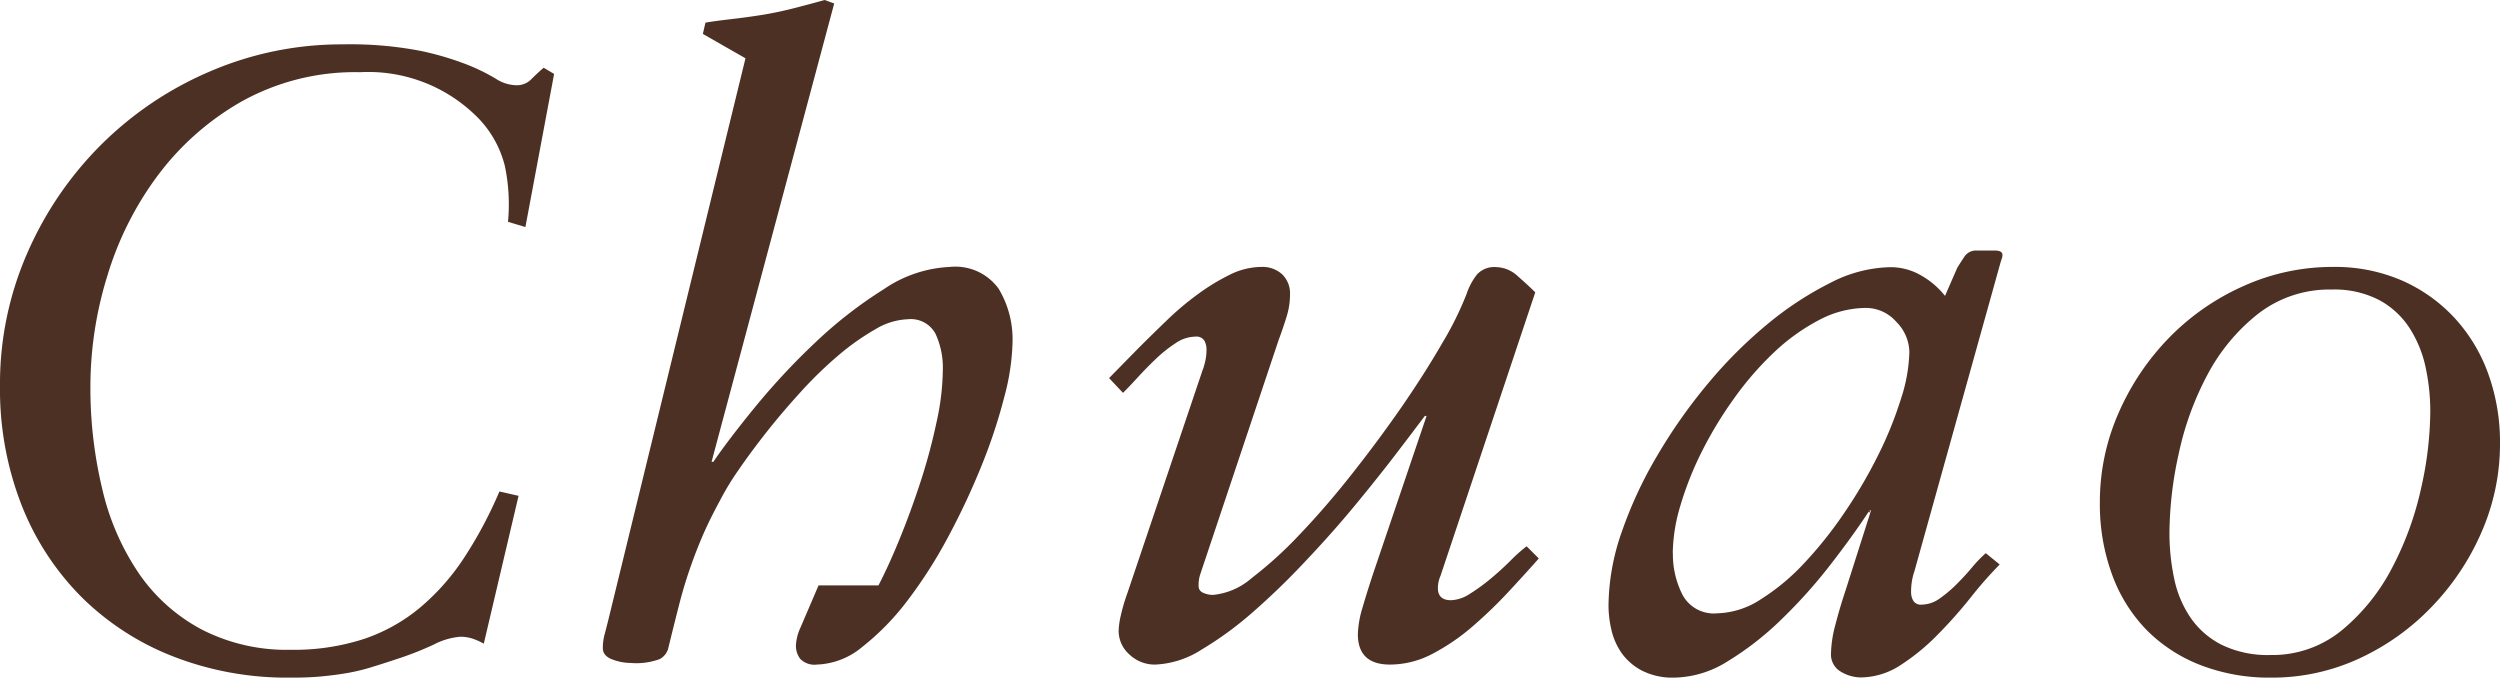 <svg xmlns="http://www.w3.org/2000/svg" width="80.472" height="21.812" viewBox="0 0 80.472 21.812">
  <path id="パス_1695" data-name="パス 1695" d="M-28.644-19.964a11.931,11.931,0,0,1,2.506.21,9.451,9.451,0,0,1,1.512.448,6.36,6.36,0,0,1,.91.448,1.259,1.259,0,0,0,.672.21.648.648,0,0,0,.476-.2q.2-.2.392-.364l.336.2-.924,4.928-.56-.168a6.027,6.027,0,0,0-.1-1.792,3.394,3.394,0,0,0-.994-1.68,4.956,4.956,0,0,0-3.668-1.344,7.512,7.512,0,0,0-3.78.924,8.779,8.779,0,0,0-2.716,2.38,10.437,10.437,0,0,0-1.638,3.248,12.062,12.062,0,0,0-.546,3.528A13.942,13.942,0,0,0-36.372-5.6a8.031,8.031,0,0,0,1.19,2.7A5.679,5.679,0,0,0-33.166-1.12a5.994,5.994,0,0,0,2.842.644,7.3,7.3,0,0,0,2.366-.35,5.628,5.628,0,0,0,1.82-1.022,7.388,7.388,0,0,0,1.414-1.61A13.614,13.614,0,0,0-23.6-5.572l.616.14-1.12,4.76a1.892,1.892,0,0,0-.336-.154,1.24,1.24,0,0,0-.42-.07,2.232,2.232,0,0,0-.854.252,10.247,10.247,0,0,1-1.05.42q-.5.168-.91.294a6.415,6.415,0,0,1-.812.2q-.406.07-.854.112T-30.352.42a10.083,10.083,0,0,1-3.724-.672,8.654,8.654,0,0,1-2.954-1.9,8.682,8.682,0,0,1-1.946-2.968,10.247,10.247,0,0,1-.7-3.864,10.473,10.473,0,0,1,.882-4.27,11.275,11.275,0,0,1,2.394-3.5,11.169,11.169,0,0,1,3.514-2.352A10.7,10.7,0,0,1-28.644-19.964ZM-20.272-.532a1.677,1.677,0,0,1,.056-.434q.056-.21.112-.434l4.424-18.116-1.372-.784.084-.364q.336-.056.826-.112t1.022-.14q.5-.084.994-.21t.994-.266l.308.112L-16.772-6.524h.056q.476-.7,1.344-1.764A22.122,22.122,0,0,1-13.44-10.36a13.885,13.885,0,0,1,2.212-1.722A4.09,4.09,0,0,1-9.1-12.8a1.716,1.716,0,0,1,1.568.7,3.158,3.158,0,0,1,.448,1.736A7.385,7.385,0,0,1-7.35-8.61a17.267,17.267,0,0,1-.728,2.2,23.09,23.09,0,0,1-1.078,2.3,15,15,0,0,1-1.316,2.058A8.113,8.113,0,0,1-11.914-.574,2.406,2.406,0,0,1-13.384,0a.64.64,0,0,1-.532-.182.691.691,0,0,1-.14-.434,1.524,1.524,0,0,1,.14-.56l.588-1.372H-11.4q.336-.644.7-1.54t.672-1.848a18.707,18.707,0,0,0,.5-1.876,8.054,8.054,0,0,0,.2-1.652,2.6,2.6,0,0,0-.238-1.19.9.9,0,0,0-.882-.462,2.18,2.18,0,0,0-1.05.322,7.8,7.8,0,0,0-1.19.84A12.983,12.983,0,0,0-13.9-8.778q-.6.658-1.106,1.3t-.9,1.218a8.68,8.68,0,0,0-.588.966q-.364.672-.588,1.2t-.406,1.064q-.182.532-.336,1.134T-18.172-.5a.553.553,0,0,1-.266.322,2.179,2.179,0,0,1-.938.126,1.72,1.72,0,0,1-.588-.112Q-20.272-.28-20.272-.532Zm17.248-9.66q.42-.42.9-.882a9.289,9.289,0,0,1,.994-.84A6.837,6.837,0,0,1-.1-12.544,2.323,2.323,0,0,1,.924-12.8a.939.939,0,0,1,.672.238.861.861,0,0,1,.252.658,2.39,2.39,0,0,1-.1.672q-.1.336-.266.784l-2.52,7.532a1.091,1.091,0,0,0-.056.392.224.224,0,0,0,.14.21.744.744,0,0,0,.336.07A2.221,2.221,0,0,0,.616-2.786,12.778,12.778,0,0,0,2.17-4.2Q3-5.068,3.85-6.146T5.446-8.3q.742-1.078,1.3-2.044a10.537,10.537,0,0,0,.784-1.582,2.094,2.094,0,0,1,.336-.63.752.752,0,0,1,.616-.238,1.054,1.054,0,0,1,.7.294q.336.294.56.518L6.692-2.856a.988.988,0,0,0-.084.392q0,.392.42.392a1.185,1.185,0,0,0,.616-.21,6.118,6.118,0,0,0,.672-.49q.336-.28.63-.574a5.035,5.035,0,0,1,.518-.462l.392.392q-.42.476-.966,1.064a14.66,14.66,0,0,1-1.162,1.12A6.722,6.722,0,0,1,6.44-.35,2.939,2.939,0,0,1,5.068,0Q4.032,0,4.032-.98a3.274,3.274,0,0,1,.154-.868q.154-.532.378-1.2l1.68-4.956H6.188q-.336.448-.91,1.2T3.962-5.152q-.742.9-1.6,1.806A23.38,23.38,0,0,1,.658-1.694,11.211,11.211,0,0,1-1.008-.476,2.987,2.987,0,0,1-2.492,0a1.18,1.18,0,0,1-.826-.322,1.011,1.011,0,0,1-.35-.77,2.515,2.515,0,0,1,.07-.49,5.828,5.828,0,0,1,.21-.714L-.952-9.52q0,.028.056-.182a1.677,1.677,0,0,0,.056-.434.6.6,0,0,0-.07-.294.307.307,0,0,0-.294-.126,1.152,1.152,0,0,0-.63.21,4.384,4.384,0,0,0-.63.5q-.308.294-.588.6t-.476.5l-.448-.476ZM12.1-1.9a7.287,7.287,0,0,1,.42-2.352,13.393,13.393,0,0,1,1.134-2.45A17.144,17.144,0,0,1,15.288-9.03a14.525,14.525,0,0,1,1.932-1.932,10.653,10.653,0,0,1,2.03-1.33,4.358,4.358,0,0,1,1.918-.5,1.959,1.959,0,0,1,.994.266,2.643,2.643,0,0,1,.77.658l.392-.9q.084-.14.224-.35a.445.445,0,0,1,.392-.21h.588q.252,0,.252.14a.31.31,0,0,1-.014.1l-.042.126-2.772,9.94a2.04,2.04,0,0,0-.112.7.54.54,0,0,0,.07.266.277.277,0,0,0,.266.126,1.01,1.01,0,0,0,.588-.2,4.1,4.1,0,0,0,.546-.462q.266-.266.5-.546a4.047,4.047,0,0,1,.434-.448l.448.364a12.861,12.861,0,0,0-.924,1.05q-.5.63-1.064,1.2a6.842,6.842,0,0,1-1.19.98,2.373,2.373,0,0,1-1.3.406,1.276,1.276,0,0,1-.63-.182.637.637,0,0,1-.322-.6,3.8,3.8,0,0,1,.14-.91q.14-.546.336-1.134l.812-2.548H20.5l.028.056h-.056l.028-.056q-.532.812-1.26,1.75a16.5,16.5,0,0,1-1.568,1.75A9.7,9.7,0,0,1,15.946-.112,3.328,3.328,0,0,1,14.224.42,2.18,2.18,0,0,1,13.188.2a1.859,1.859,0,0,1-.658-.56,2.132,2.132,0,0,1-.336-.756A3.462,3.462,0,0,1,12.1-1.9Zm2.072-1.68a2.877,2.877,0,0,0,.308,1.33,1.144,1.144,0,0,0,1.12.6A2.678,2.678,0,0,0,17-2.1,7,7,0,0,0,18.41-3.276a13.04,13.04,0,0,0,1.3-1.638A15.571,15.571,0,0,0,20.79-6.762a12.187,12.187,0,0,0,.728-1.806,5.206,5.206,0,0,0,.266-1.484,1.406,1.406,0,0,0-.42-.98,1.3,1.3,0,0,0-.98-.448,3.259,3.259,0,0,0-1.512.392,6.447,6.447,0,0,0-1.442,1.036,10.078,10.078,0,0,0-1.288,1.484A12.632,12.632,0,0,0,15.106-6.86a10.5,10.5,0,0,0-.686,1.722A5.537,5.537,0,0,0,14.168-3.584ZM35.42-12.8a5.408,5.408,0,0,1,2.212.434,5.1,5.1,0,0,1,1.694,1.2,5.29,5.29,0,0,1,1.092,1.806,6.486,6.486,0,0,1,.378,2.24,7.079,7.079,0,0,1-.588,2.842,8.086,8.086,0,0,1-1.6,2.408A7.694,7.694,0,0,1,36.274-.2,6.68,6.68,0,0,1,33.432.42,6.133,6.133,0,0,1,31.15.014,4.961,4.961,0,0,1,29.414-1.12,5,5,0,0,1,28.308-2.9a6.557,6.557,0,0,1-.392-2.31,7.1,7.1,0,0,1,.6-2.884,8.116,8.116,0,0,1,1.624-2.422,7.717,7.717,0,0,1,2.394-1.666A6.963,6.963,0,0,1,35.42-12.8Zm-5.264,8.54a7.089,7.089,0,0,0,.154,1.5,3.474,3.474,0,0,0,.532,1.26A2.689,2.689,0,0,0,31.85-.63,3.389,3.389,0,0,0,33.4-.308a3.528,3.528,0,0,0,2.324-.812,6.487,6.487,0,0,0,1.61-2.016,10.147,10.147,0,0,0,.924-2.548,11.5,11.5,0,0,0,.294-2.436A6.758,6.758,0,0,0,38.4-9.576a3.78,3.78,0,0,0-.518-1.26,2.67,2.67,0,0,0-.98-.9,3.122,3.122,0,0,0-1.512-.336A3.747,3.747,0,0,0,33-11.284a6.173,6.173,0,0,0-1.624,1.96,9.644,9.644,0,0,0-.924,2.548A12.1,12.1,0,0,0,30.156-4.256Z" transform="translate(39.676 21.392)" fill="#4d3024"/>
</svg>
